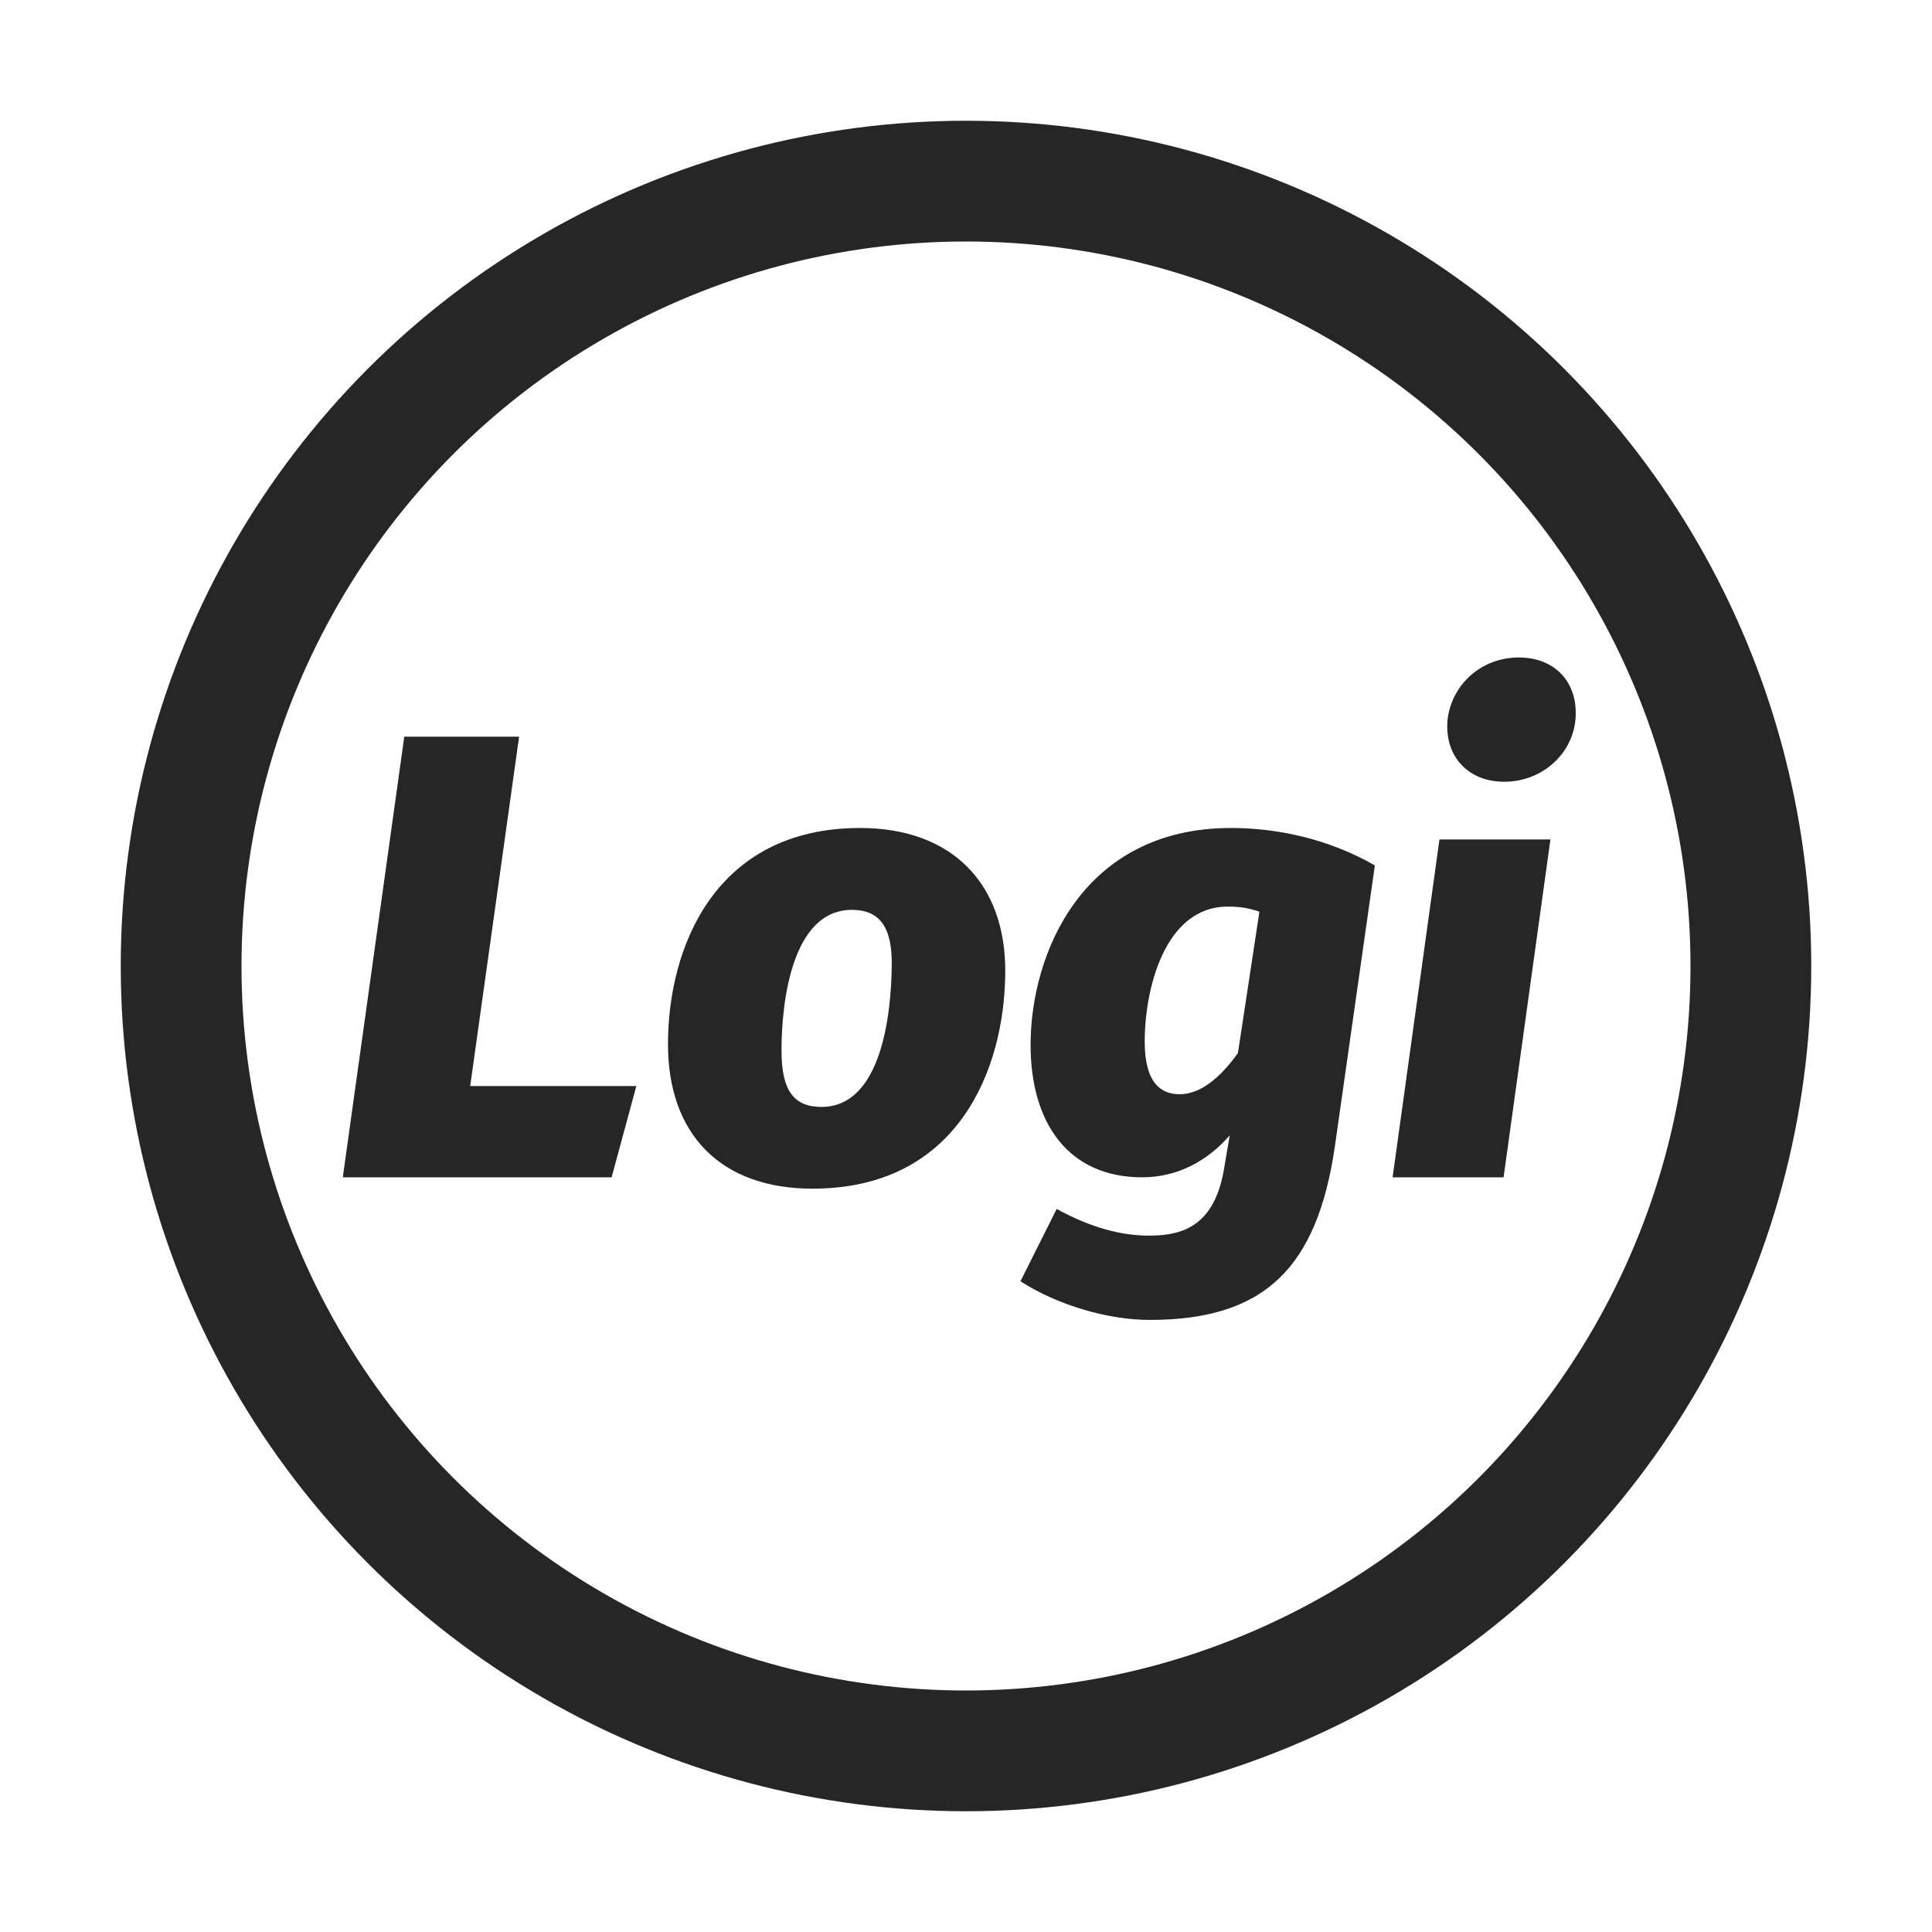 <?xml version="1.0" encoding="UTF-8"?>
<svg width="16px" height="16px" viewBox="0 0 16 16" version="1.1" xmlns="http://www.w3.org/2000/svg" xmlns:xlink="http://www.w3.org/1999/xlink">
    <title>Logistic分类@1x</title>
    <g id="Logistic分类" stroke="none" stroke-width="1" fill="none" fill-rule="evenodd">
        <g transform="translate(1, 1)">
            <circle id="椭圆形" stroke="#262626" cx="7" cy="7" r="6.5"></circle>
            <g id="Logi" transform="translate(1.839, 4.445)" fill="#262626" fill-rule="nonzero">
                <polygon id="路径" points="1.46 0.656 0.509 0.656 0 4.305 2.226 4.305 2.431 3.549 1.055 3.549"></polygon>
                <path d="M4.284,1.412 C3.087,1.412 2.693,2.394 2.693,3.203 C2.693,3.953 3.134,4.399 3.89,4.399 C5.093,4.399 5.481,3.413 5.486,2.609 C5.492,1.874 5.045,1.412 4.284,1.412 Z M4.216,2.09 C4.441,2.09 4.552,2.226 4.546,2.557 C4.541,2.95 4.463,3.722 3.964,3.722 C3.738,3.722 3.633,3.591 3.633,3.255 C3.633,2.861 3.717,2.09 4.216,2.09 Z" id="形状"></path>
                <path d="M7.355,1.412 C6.127,1.412 5.696,2.452 5.696,3.208 C5.696,3.859 6.011,4.305 6.62,4.305 C6.92,4.305 7.166,4.163 7.345,3.958 L7.303,4.205 C7.229,4.704 6.962,4.788 6.678,4.788 C6.452,4.788 6.2,4.725 5.912,4.567 L5.612,5.166 C5.922,5.365 6.337,5.486 6.683,5.486 C7.633,5.486 8.069,5.056 8.216,4.048 L8.547,1.722 C8.164,1.502 7.739,1.412 7.355,1.412 Z M7.329,2.063 C7.429,2.063 7.497,2.074 7.591,2.105 L7.413,3.276 C7.266,3.481 7.103,3.617 6.93,3.617 C6.783,3.617 6.641,3.533 6.641,3.182 C6.641,2.74 6.809,2.063 7.329,2.063 Z" id="形状"></path>
                <path d="M9.739,0 C9.434,0 9.193,0.215 9.151,0.499 C9.114,0.798 9.303,1.029 9.618,1.029 C9.922,1.029 10.169,0.814 10.206,0.535 C10.243,0.231 10.059,0 9.739,0 Z M10.001,1.507 L9.082,1.507 L8.694,4.305 L9.613,4.305 L10.001,1.507 Z" id="形状"></path>
            </g>
        </g>
    </g>
</svg>